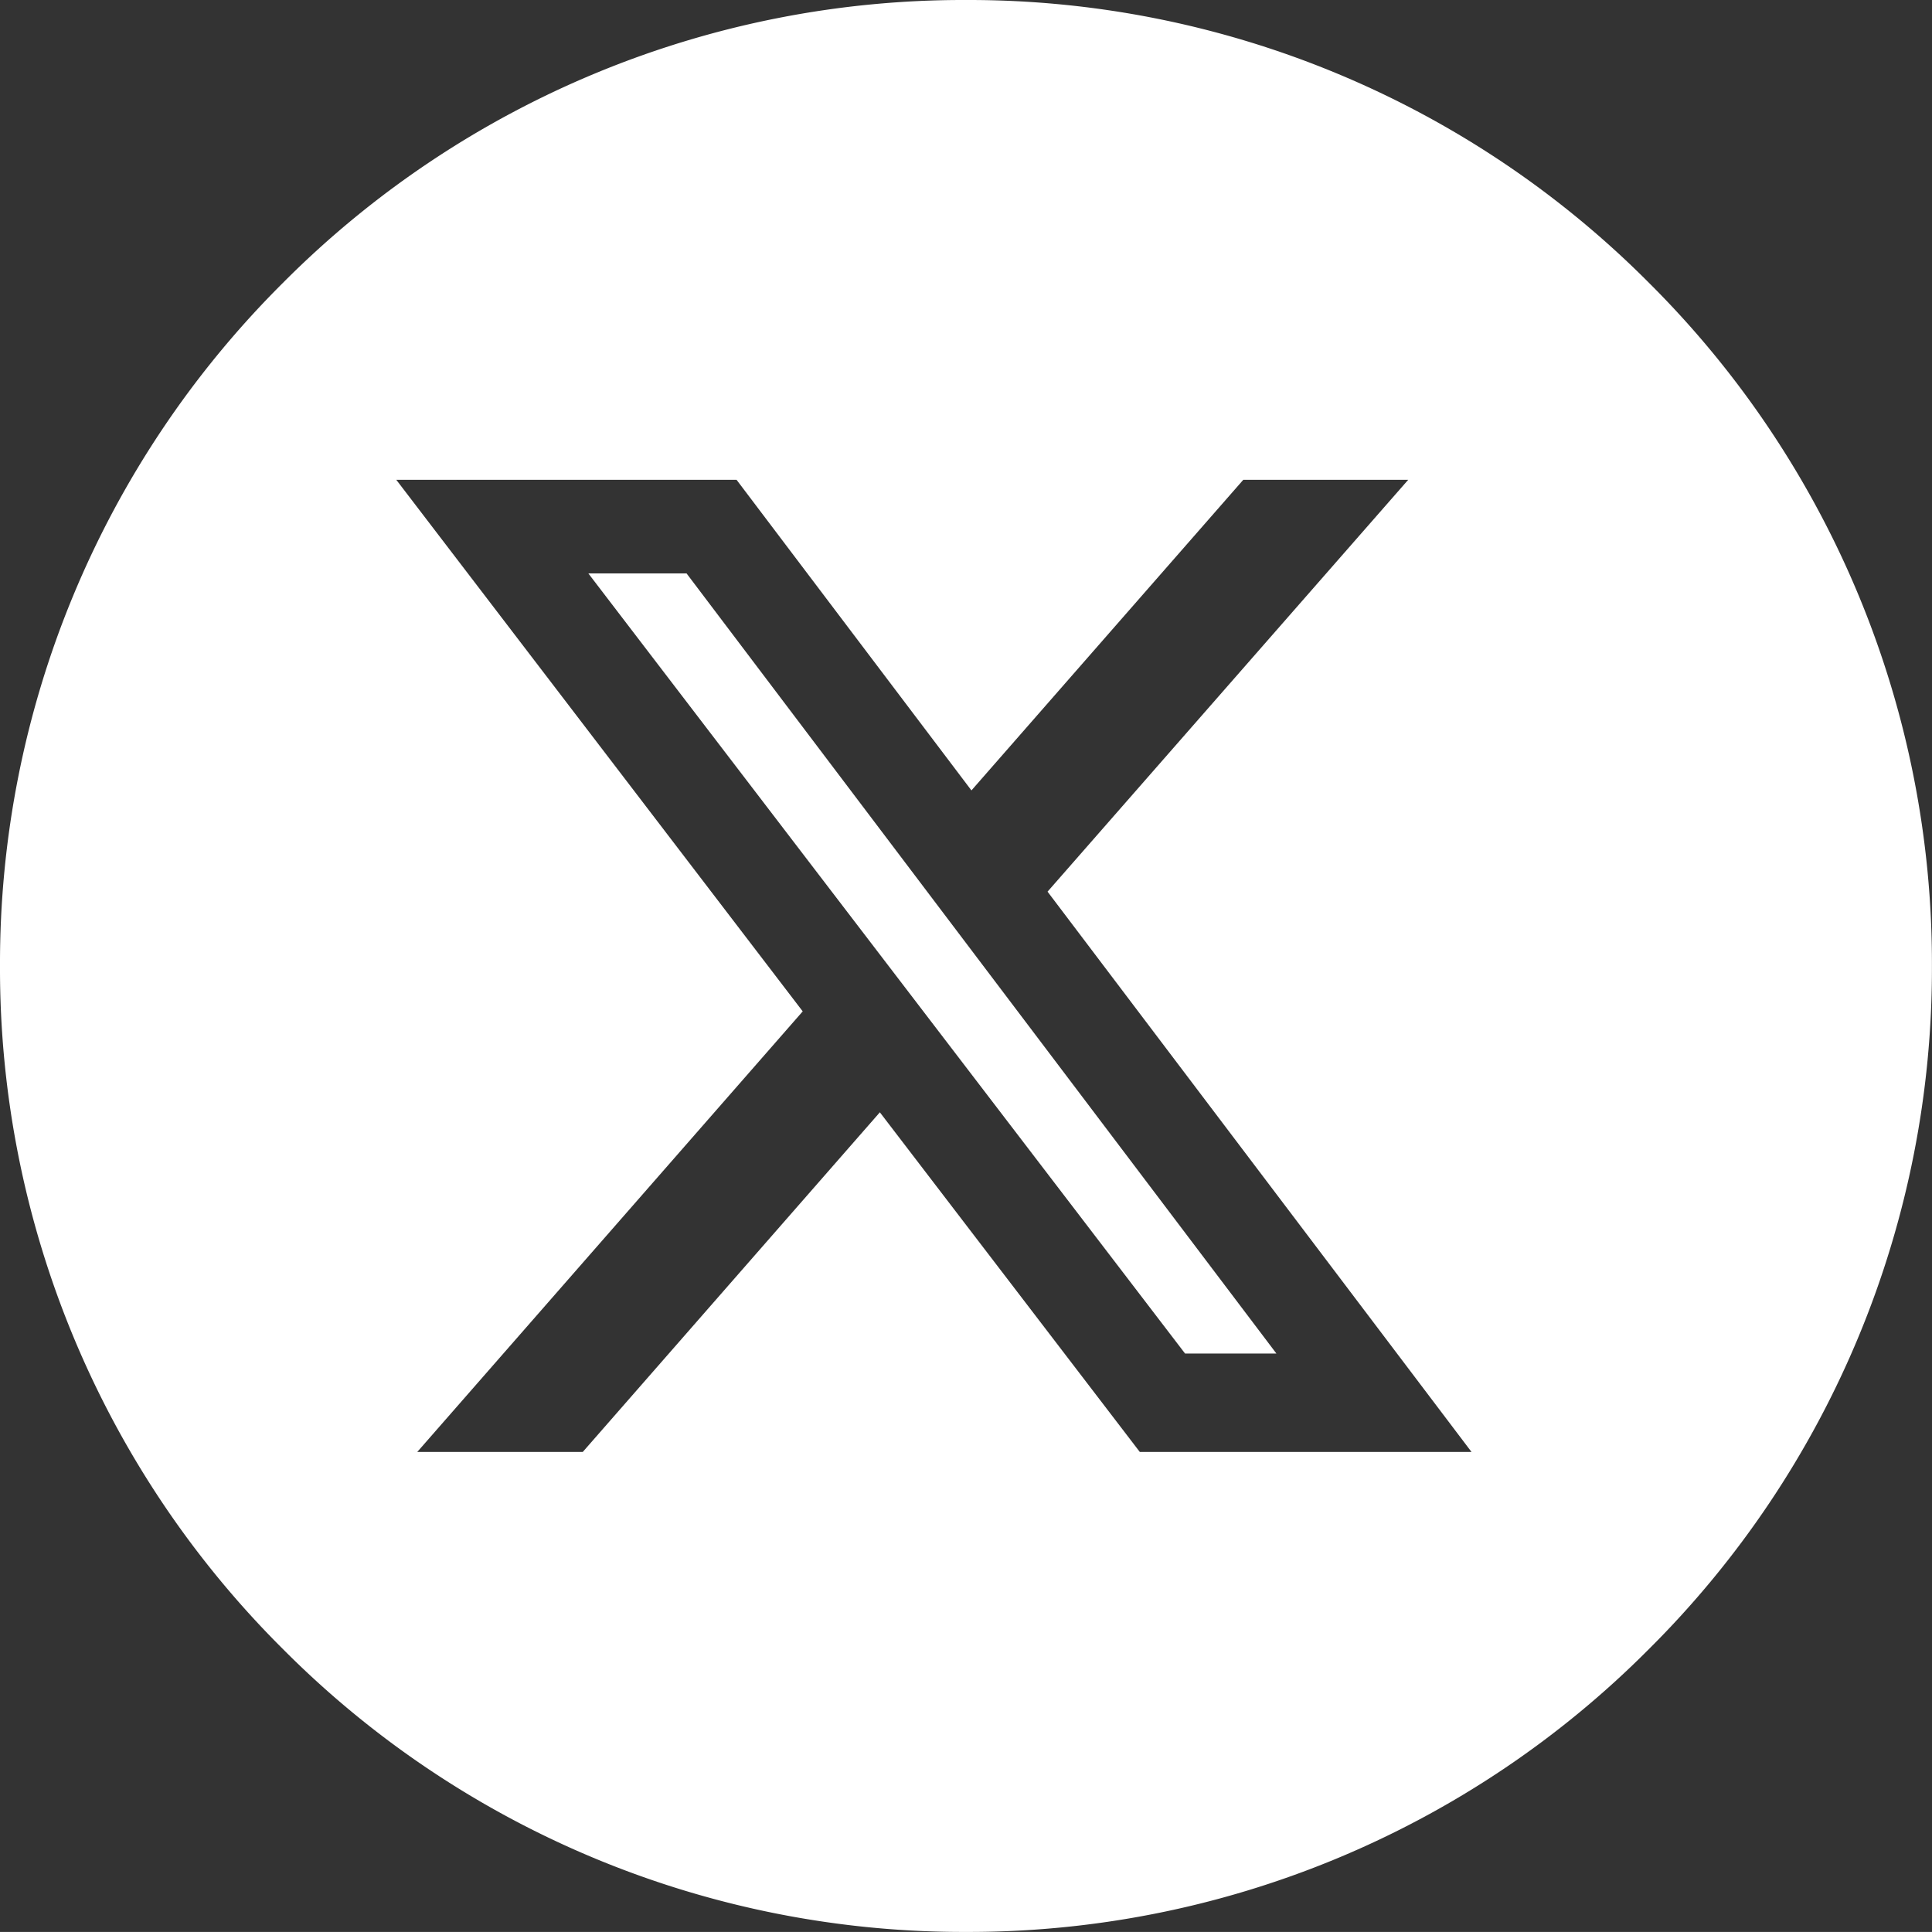 <svg xmlns="http://www.w3.org/2000/svg" viewBox="0 0 30.001 30" width="30.001" height="30"><rect x="0" y="0" width="30.001" height="30" fill="#333333" stroke="none"/><g id="icon-twitter" transform="translate(-0.5)"><path d="M-1283.5-33a14.9,14.9,0,0,1-10.607-4.393A14.9,14.9,0,0,1-1298.5-48a14.9,14.9,0,0,1,4.393-10.607A14.9,14.9,0,0,1-1283.5-63a14.9,14.9,0,0,1,10.607,4.393A14.9,14.9,0,0,1-1268.5-48a14.9,14.9,0,0,1-4.393,10.606A14.9,14.9,0,0,1-1283.5-33Zm-1.339-12.73h0l4.038,5.276h5.151l-6.583-8.7,5.6-6.395h-2.561l-4.221,4.823-3.647-4.823h-5.284l6.311,8.254-5.985,6.841h2.57l4.615-5.276Zm6.159,3.748h-1.418l-9.266-12.114h1.525l9.158,12.112Z" transform="translate(1299 63)" fill="#fff"/></g></svg>